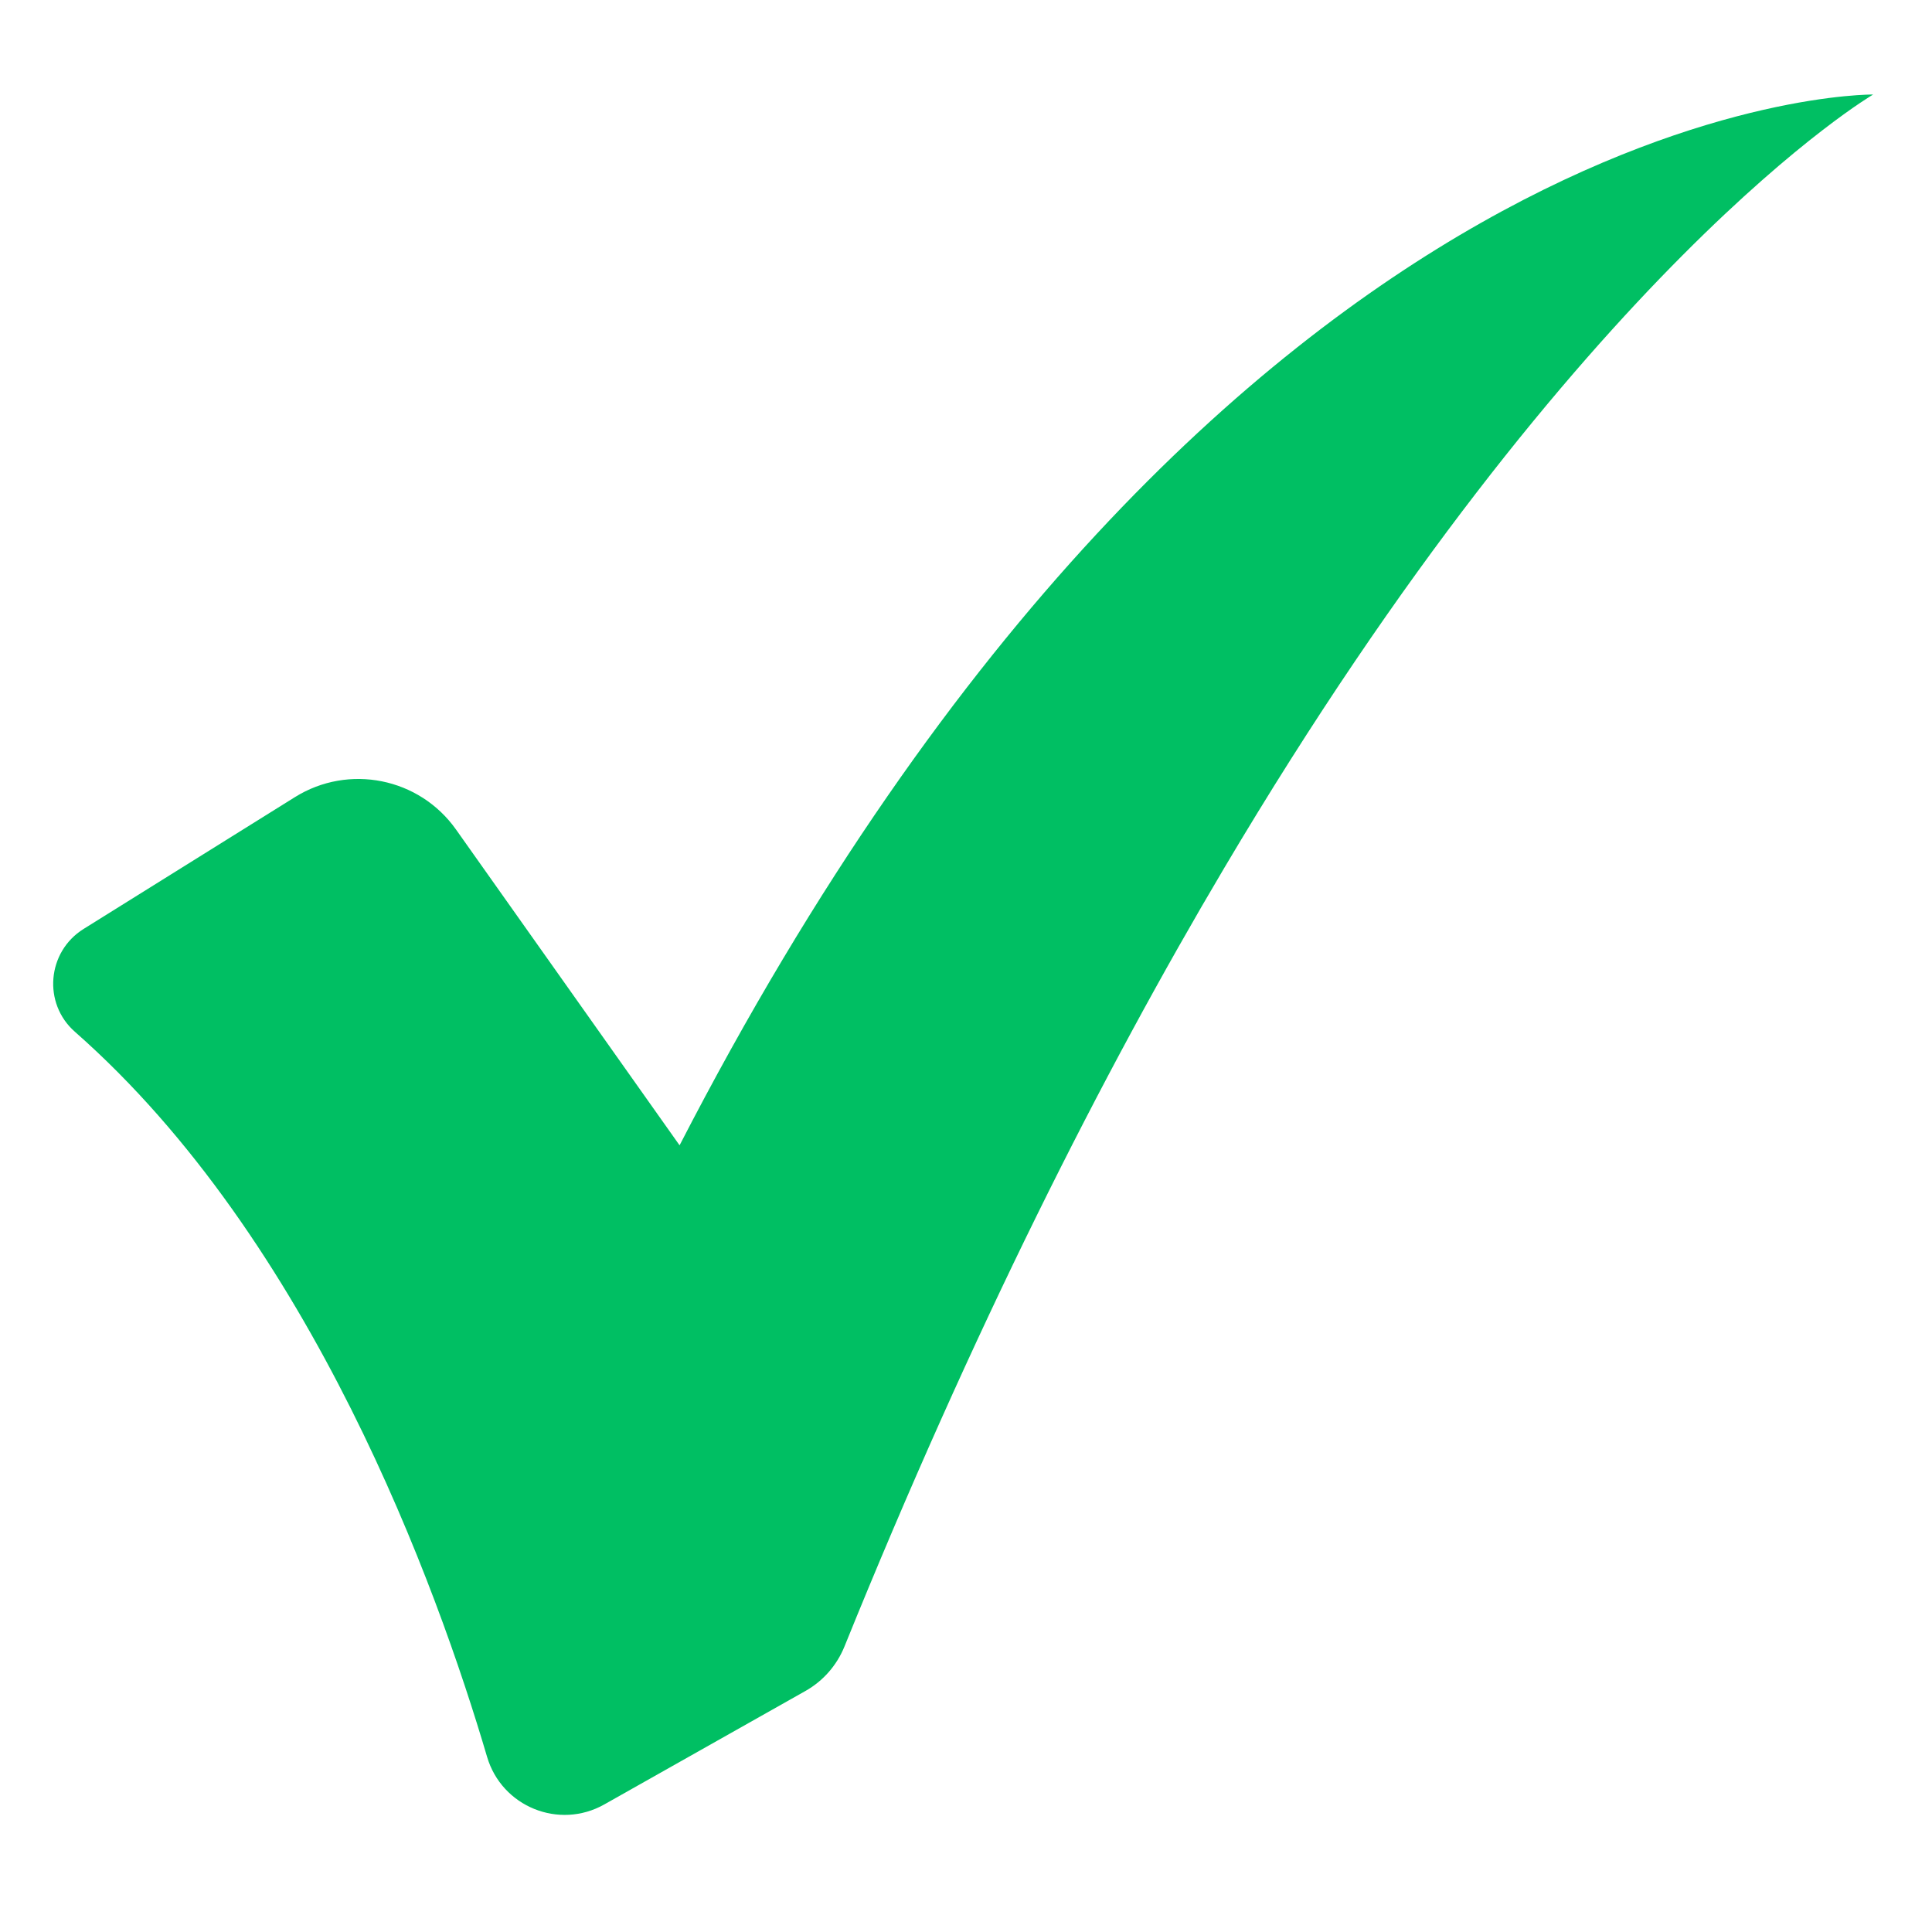 <svg xmlns="http://www.w3.org/2000/svg" xmlns:xlink="http://www.w3.org/1999/xlink" width="500" zoomAndPan="magnify" viewBox="0 0 375 375" height="500" preserveAspectRatio="xMidYMid meet" version="1.0"><defs><clipPath id="eca09be658"><path d="M 10 18 L 363.766 18 L 363.766 353 L 10 353 Z M 10 18 " clip-rule="nonzero"/></clipPath></defs><g clip-path="url(#eca09be658)"><path fill="#00bf63" d="M 363.574 18.348 C 363.574 18.348 307 51.426 237.641 168.445 C 213.965 208.383 188.809 258.094 163.902 319.605 C 162.422 323.246 159.758 326.289 156.332 328.219 L 117.297 350.238 C 108.508 355.199 97.402 350.688 94.543 341.008 C 84.848 308.117 60.449 240.645 14.543 200.273 C 8.266 194.758 9.129 184.738 16.223 180.309 L 57.242 154.723 C 67.688 148.207 81.402 150.965 88.516 161.016 L 131.906 222.305 C 237.793 16.797 363.574 18.348 363.574 18.348 " fill-opacity="1" fill-rule="nonzero"/></g></svg>